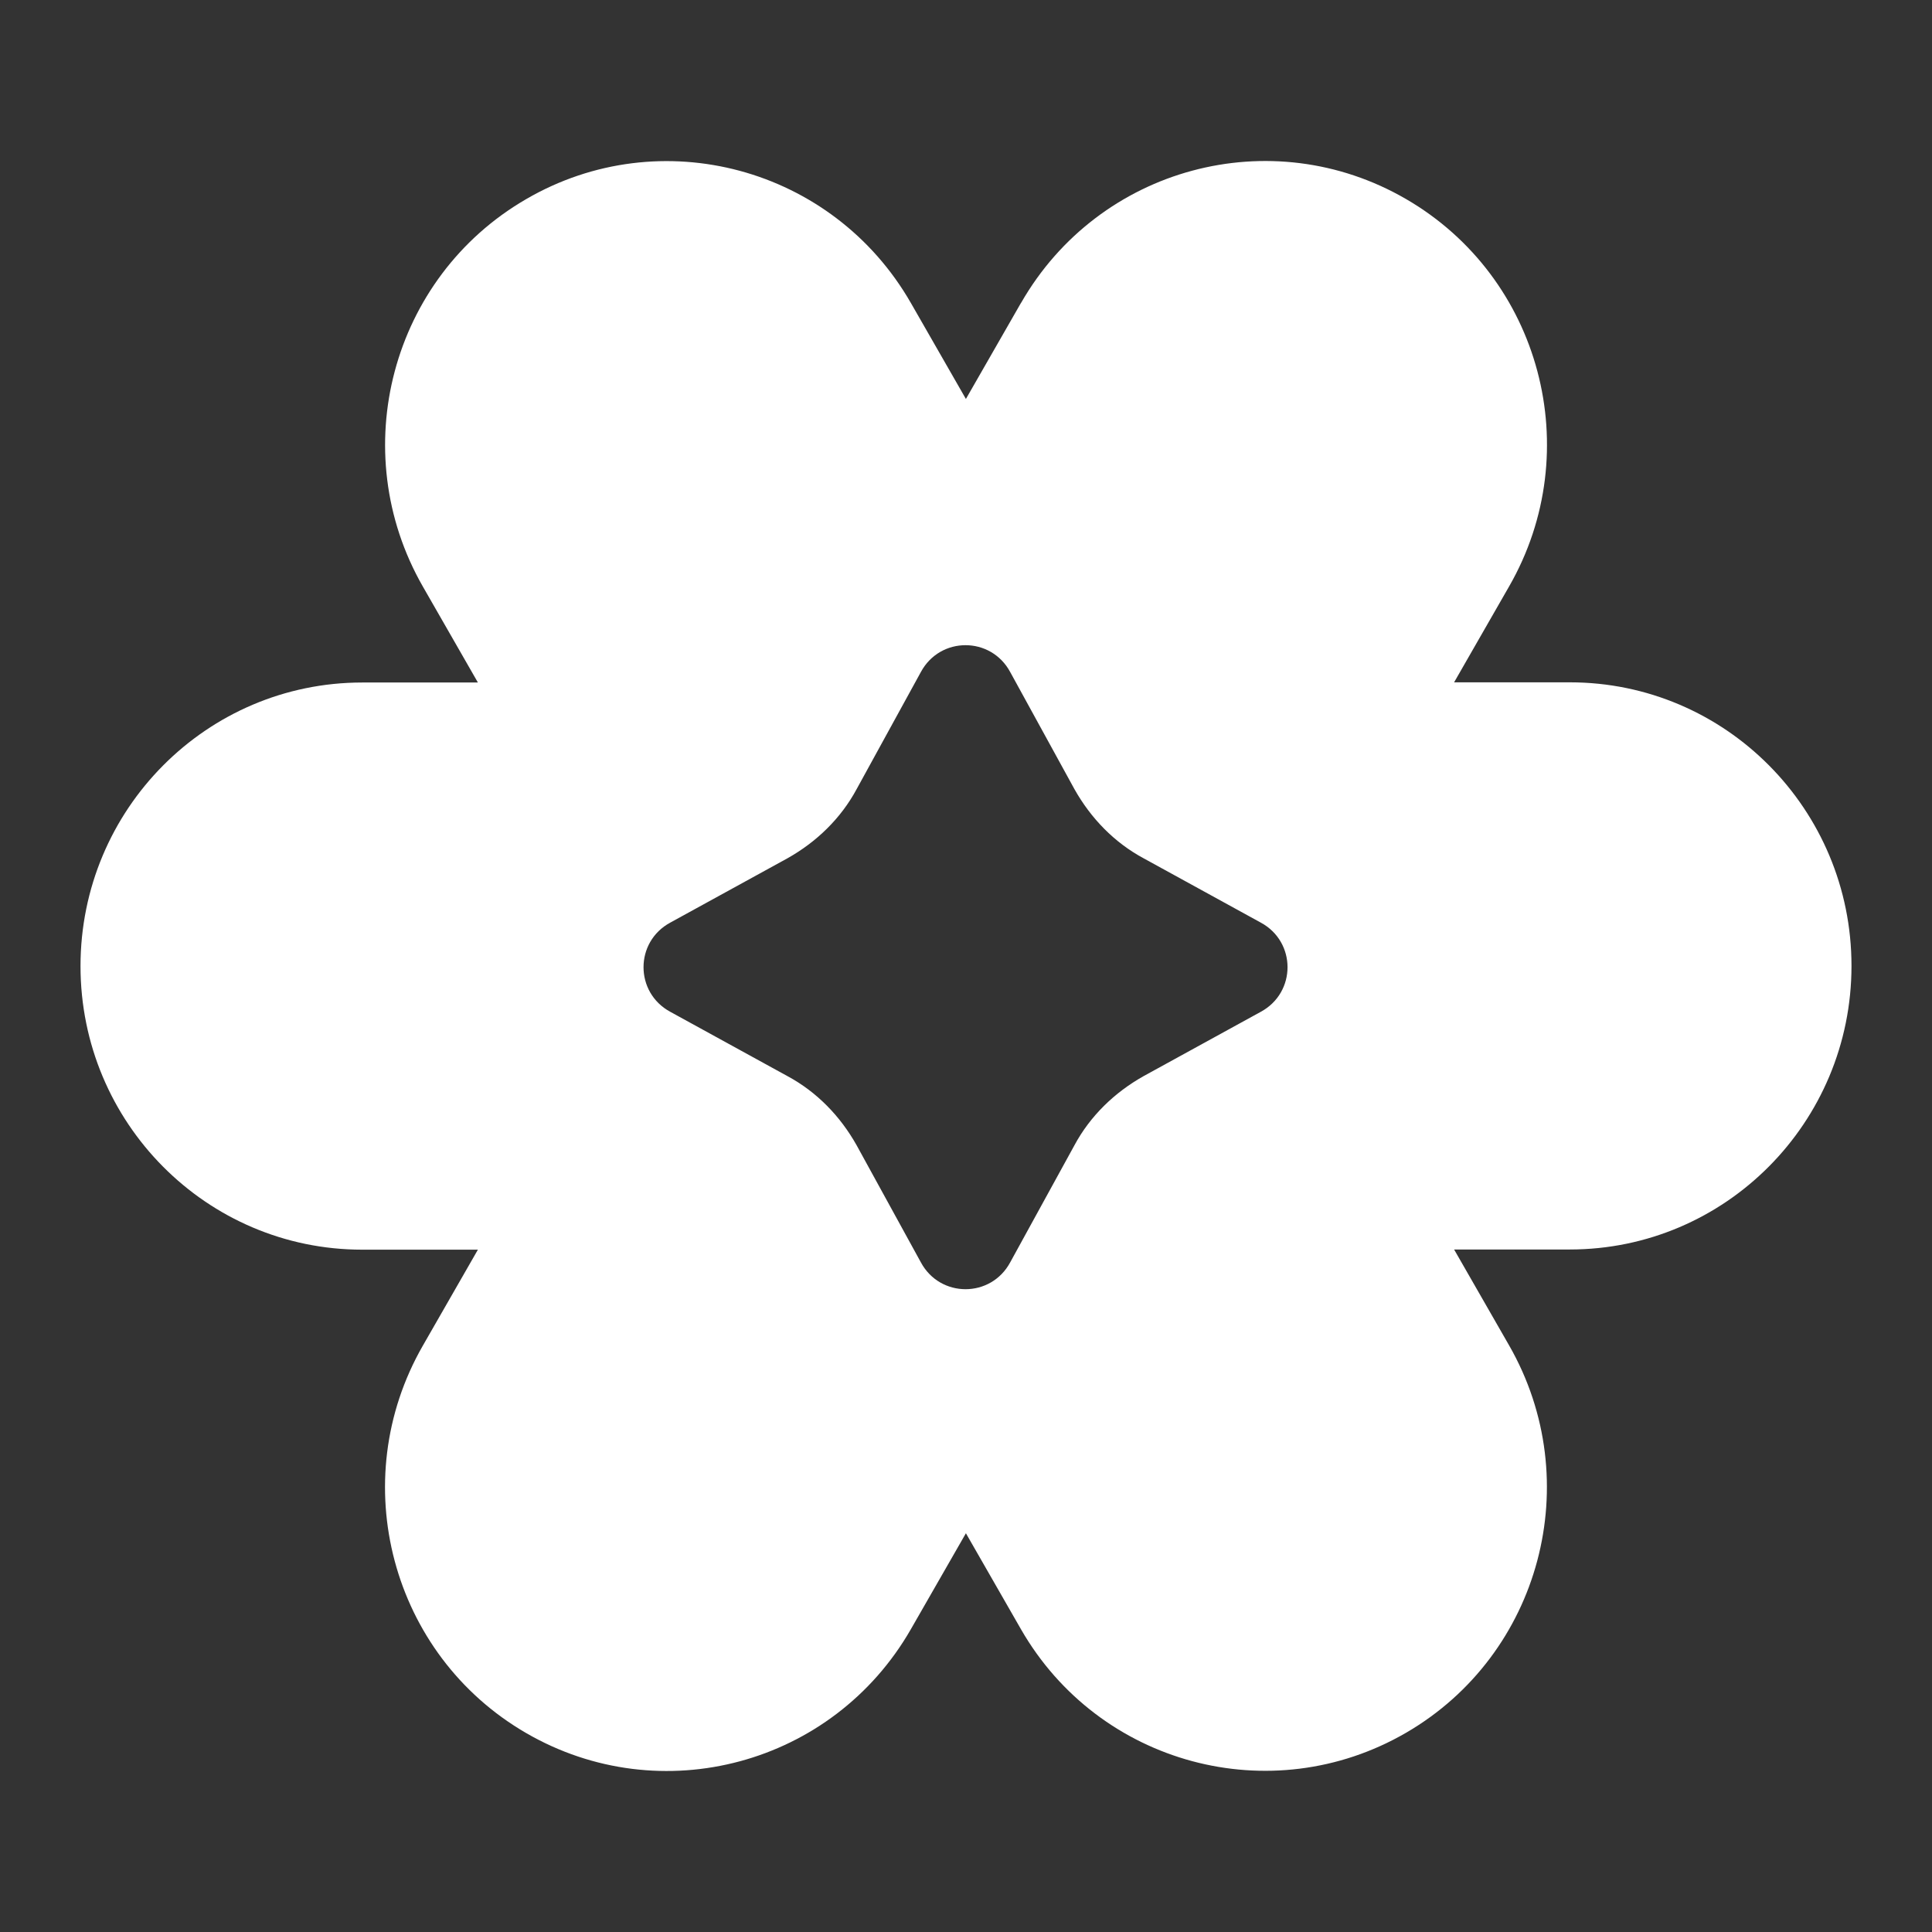 <svg width="64" height="64" viewBox="0 0 64 64" fill="none" xmlns="http://www.w3.org/2000/svg">
<rect x="0" y="0" width="64" height="64" fill="#333333" stroke="none"/>
<path fill-rule="evenodd" clip-rule="evenodd" d="M31.997 13.216L33.821 10.035L33.827 10.029C36.406 5.537 42.108 4.001 46.576 6.593C51.043 9.184 52.572 14.931 49.993 19.423L48.169 22.603H52.003C57.154 22.603 61.333 26.807 61.333 31.997C61.333 37.186 57.154 41.391 52.003 41.391H48.169L49.993 44.571C52.566 49.063 51.043 54.809 46.576 57.401C42.108 59.992 36.4 58.457 33.821 53.971L31.997 50.791L30.173 53.971C27.594 58.463 21.892 59.999 17.425 57.407C12.958 54.816 11.428 49.069 14.007 44.577L15.831 41.397H11.998C6.846 41.397 2.667 37.193 2.667 32.003C2.667 26.814 6.846 22.609 11.998 22.609H15.831L14.007 19.429C11.434 14.937 12.958 9.191 17.425 6.599C21.885 4.001 27.594 5.543 30.173 10.035L31.997 13.216ZM30.506 22.26L28.378 26.139C27.857 27.108 27.053 27.889 26.084 28.433L22.205 30.562C21.022 31.2 21.022 32.879 22.205 33.518L26.084 35.647C27.053 36.167 27.834 36.971 28.378 37.941L30.506 41.819C31.145 43.002 32.824 43.002 33.463 41.819L35.591 37.941C36.112 36.971 36.916 36.191 37.885 35.647L41.764 33.518C42.947 32.879 42.947 31.2 41.764 30.562L37.885 28.433C36.916 27.913 36.135 27.108 35.591 26.139L33.463 22.26C32.824 21.077 31.145 21.077 30.506 22.26Z" fill="white"/>
</svg>
